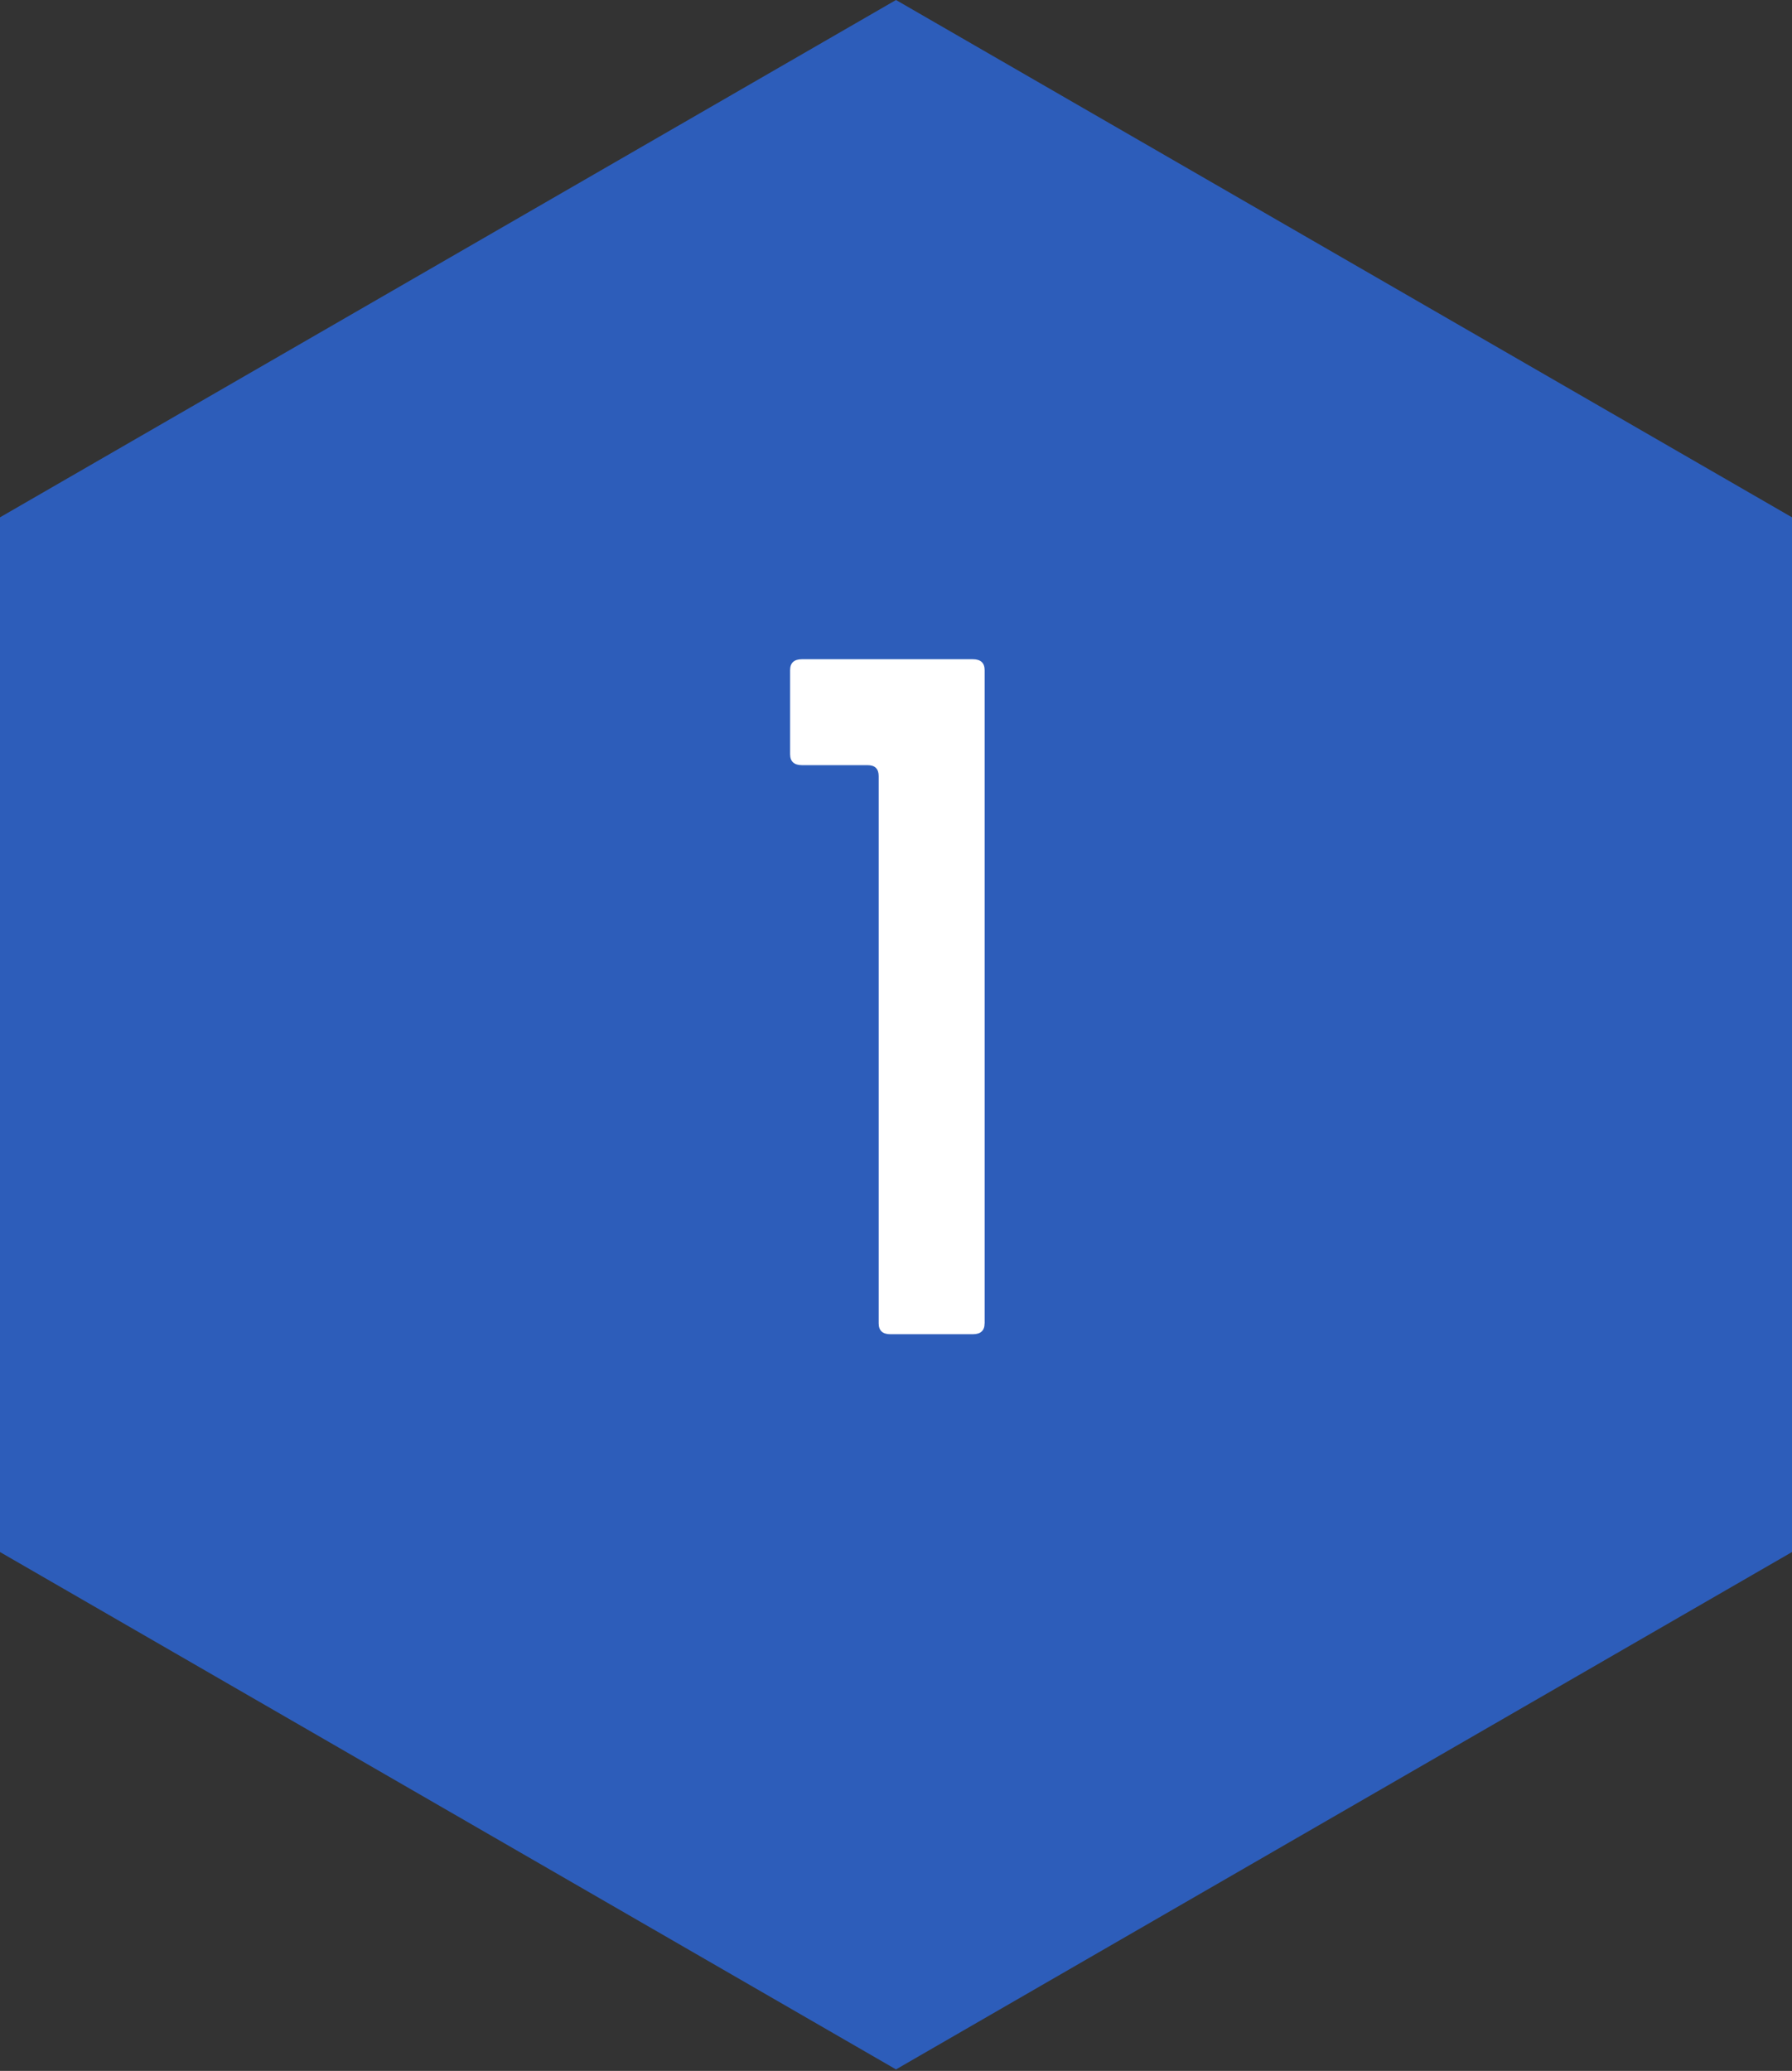 <?xml version="1.0" encoding="utf-8"?>
<!-- Generator: Adobe Illustrator 22.1.0, SVG Export Plug-In . SVG Version: 6.00 Build 0)  -->
<svg version="1.1" xmlns="http://www.w3.org/2000/svg" xmlns:xlink="http://www.w3.org/1999/xlink" x="0px" y="0px"
	 viewBox="0 0 45 52" enable-background="new 0 0 45 52" xml:space="preserve">
<rect x="0" y="0" width="45" height="52" fill="#333333" stroke="none"/>
<g id="背景">
</g>
<g id="コンテンツ">
	<g>
		<polygon fill="#2D5DBA" points="45,38.971 45,12.99 22.5,0 0,12.99 0,38.971 22.5,51.962 		"/>
		<g>
			<g>
				<path fill="#FFFFFF" d="M24.725,33.227c0,0.184-0.099,0.275-0.296,0.275h-2.069c-0.197,0-0.295-0.092-0.295-0.275V19.488
					c0-0.184-0.093-0.275-0.278-0.275h-1.645c-0.201,0-0.301-0.092-0.301-0.275v-2.11c0-0.184,0.099-0.275,0.298-0.275h4.289
					c0.199,0,0.298,0.092,0.298,0.275V33.227z"/>
			</g>
		</g>
	</g>
</g>
<g id="フッター">
</g>
<g id="ヘッダー">
</g>
</svg>
